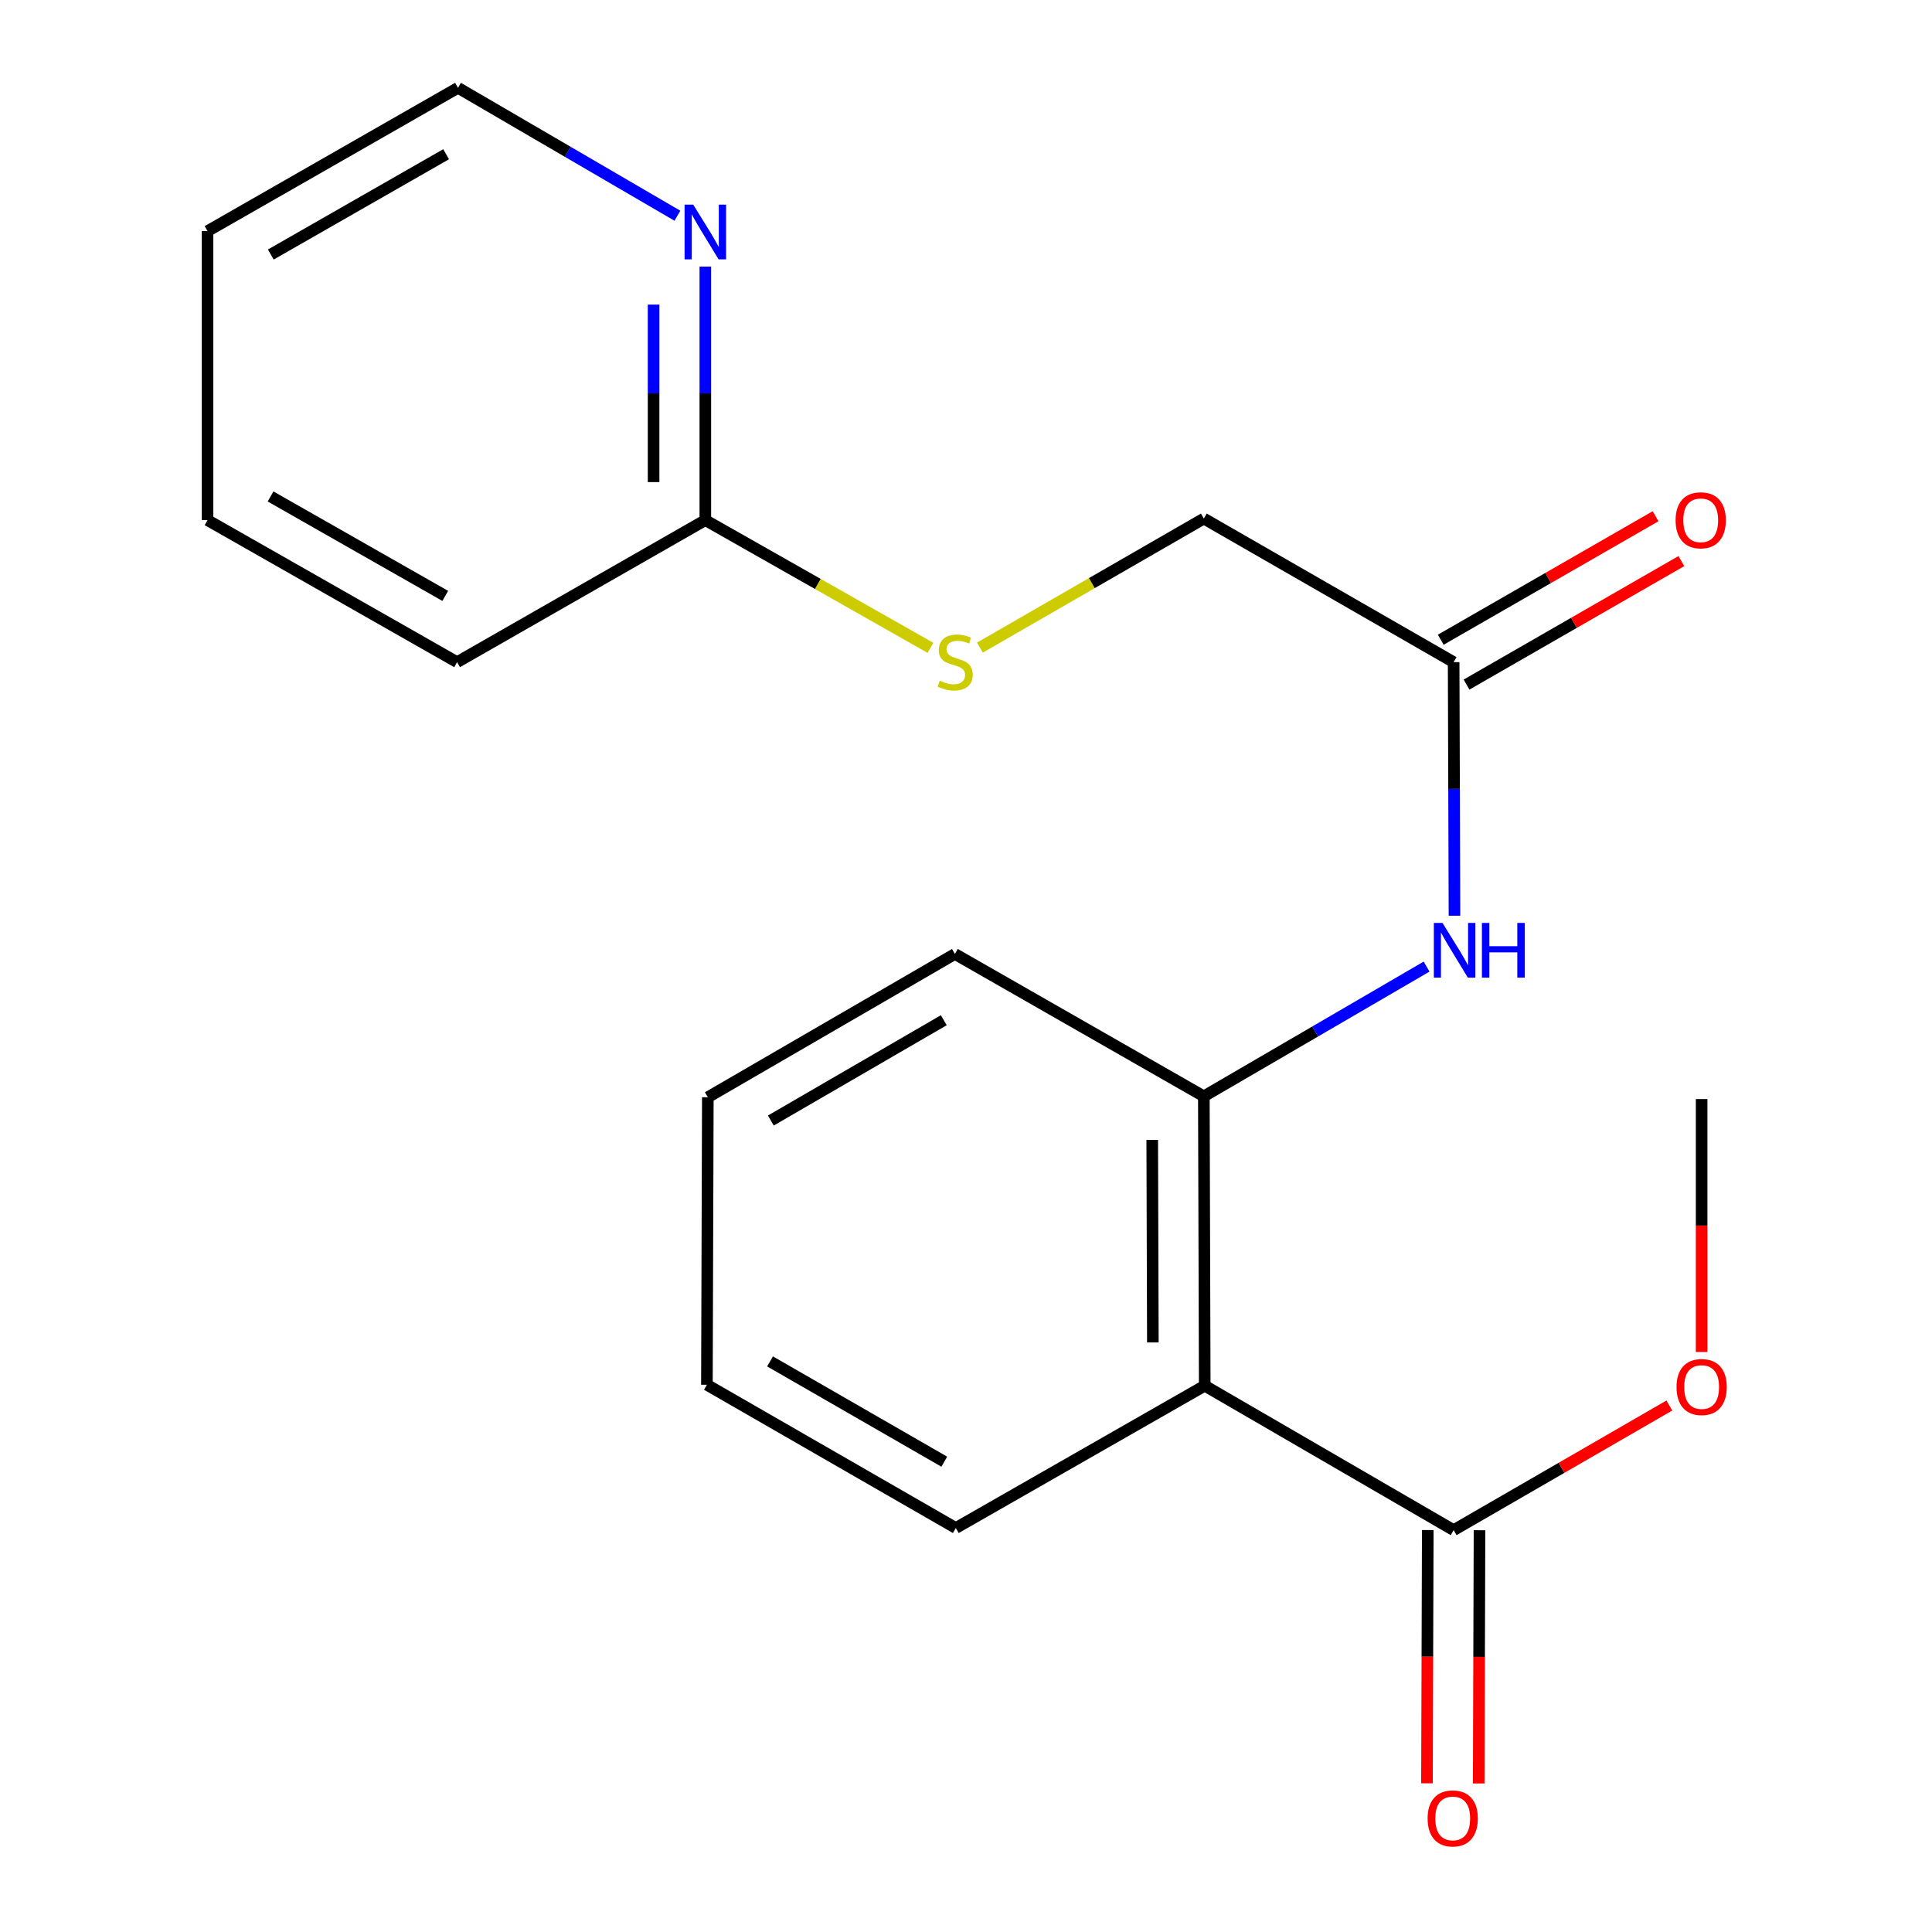 <?xml version='1.0' encoding='iso-8859-1'?>
<svg version='1.1' baseProfile='full'
              xmlns='http://www.w3.org/2000/svg'
                      xmlns:rdkit='http://www.rdkit.org/xml'
                      xmlns:xlink='http://www.w3.org/1999/xlink'
                  xml:space='preserve'
width='1000px' height='1000px' viewBox='0 0 1000 1000'>
<!-- END OF HEADER -->
<rect style='opacity:1.0;fill:#FFFFFF;stroke:none' width='1000' height='1000' x='0' y='0'> </rect>
<path class='bond-0' d='M 623.568,717.234 L 623.106,567.463' style='fill:none;fill-rule:evenodd;stroke:#000000;stroke-width:6px;stroke-linecap:butt;stroke-linejoin:miter;stroke-opacity:1' />
<path class='bond-0' d='M 596.717,694.851 L 596.394,590.011' style='fill:none;fill-rule:evenodd;stroke:#000000;stroke-width:6px;stroke-linecap:butt;stroke-linejoin:miter;stroke-opacity:1' />
<path class='bond-1' d='M 623.568,717.234 L 752.403,792' style='fill:none;fill-rule:evenodd;stroke:#000000;stroke-width:6px;stroke-linecap:butt;stroke-linejoin:miter;stroke-opacity:1' />
<path class='bond-11' d='M 623.568,717.234 L 494.732,790.899' style='fill:none;fill-rule:evenodd;stroke:#000000;stroke-width:6px;stroke-linecap:butt;stroke-linejoin:miter;stroke-opacity:1' />
<path class='bond-2' d='M 623.106,567.463 L 680.753,533.885' style='fill:none;fill-rule:evenodd;stroke:#000000;stroke-width:6px;stroke-linecap:butt;stroke-linejoin:miter;stroke-opacity:1' />
<path class='bond-2' d='M 680.753,533.885 L 738.399,500.307' style='fill:none;fill-rule:evenodd;stroke:#0000FF;stroke-width:6px;stroke-linecap:butt;stroke-linejoin:miter;stroke-opacity:1' />
<path class='bond-12' d='M 623.106,567.463 L 494.256,493.768' style='fill:none;fill-rule:evenodd;stroke:#000000;stroke-width:6px;stroke-linecap:butt;stroke-linejoin:miter;stroke-opacity:1' />
<path class='bond-7' d='M 739.013,791.957 L 738.803,857.498' style='fill:none;fill-rule:evenodd;stroke:#000000;stroke-width:6px;stroke-linecap:butt;stroke-linejoin:miter;stroke-opacity:1' />
<path class='bond-7' d='M 738.803,857.498 L 738.594,923.039' style='fill:none;fill-rule:evenodd;stroke:#FF0000;stroke-width:6px;stroke-linecap:butt;stroke-linejoin:miter;stroke-opacity:1' />
<path class='bond-7' d='M 765.794,792.042 L 765.585,857.584' style='fill:none;fill-rule:evenodd;stroke:#000000;stroke-width:6px;stroke-linecap:butt;stroke-linejoin:miter;stroke-opacity:1' />
<path class='bond-7' d='M 765.585,857.584 L 765.376,923.125' style='fill:none;fill-rule:evenodd;stroke:#FF0000;stroke-width:6px;stroke-linecap:butt;stroke-linejoin:miter;stroke-opacity:1' />
<path class='bond-10' d='M 752.403,792 L 808.23,759.747' style='fill:none;fill-rule:evenodd;stroke:#000000;stroke-width:6px;stroke-linecap:butt;stroke-linejoin:miter;stroke-opacity:1' />
<path class='bond-10' d='M 808.23,759.747 L 864.057,727.495' style='fill:none;fill-rule:evenodd;stroke:#FF0000;stroke-width:6px;stroke-linecap:butt;stroke-linejoin:miter;stroke-opacity:1' />
<path class='bond-3' d='M 752.836,473.976 L 752.62,408.355' style='fill:none;fill-rule:evenodd;stroke:#0000FF;stroke-width:6px;stroke-linecap:butt;stroke-linejoin:miter;stroke-opacity:1' />
<path class='bond-3' d='M 752.62,408.355 L 752.403,342.734' style='fill:none;fill-rule:evenodd;stroke:#000000;stroke-width:6px;stroke-linecap:butt;stroke-linejoin:miter;stroke-opacity:1' />
<path class='bond-8' d='M 759.077,354.343 L 814.675,322.381' style='fill:none;fill-rule:evenodd;stroke:#000000;stroke-width:6px;stroke-linecap:butt;stroke-linejoin:miter;stroke-opacity:1' />
<path class='bond-8' d='M 814.675,322.381 L 870.273,290.42' style='fill:none;fill-rule:evenodd;stroke:#FF0000;stroke-width:6px;stroke-linecap:butt;stroke-linejoin:miter;stroke-opacity:1' />
<path class='bond-8' d='M 745.73,331.124 L 801.328,299.163' style='fill:none;fill-rule:evenodd;stroke:#000000;stroke-width:6px;stroke-linecap:butt;stroke-linejoin:miter;stroke-opacity:1' />
<path class='bond-8' d='M 801.328,299.163 L 856.925,267.201' style='fill:none;fill-rule:evenodd;stroke:#FF0000;stroke-width:6px;stroke-linecap:butt;stroke-linejoin:miter;stroke-opacity:1' />
<path class='bond-9' d='M 752.403,342.734 L 623.106,268.414' style='fill:none;fill-rule:evenodd;stroke:#000000;stroke-width:6px;stroke-linecap:butt;stroke-linejoin:miter;stroke-opacity:1' />
<path class='bond-4' d='M 365.078,269.217 L 423.343,302.271' style='fill:none;fill-rule:evenodd;stroke:#000000;stroke-width:6px;stroke-linecap:butt;stroke-linejoin:miter;stroke-opacity:1' />
<path class='bond-4' d='M 423.343,302.271 L 481.607,335.325' style='fill:none;fill-rule:evenodd;stroke:#CCCC00;stroke-width:6px;stroke-linecap:butt;stroke-linejoin:miter;stroke-opacity:1' />
<path class='bond-5' d='M 365.078,269.217 L 365.078,203.596' style='fill:none;fill-rule:evenodd;stroke:#000000;stroke-width:6px;stroke-linecap:butt;stroke-linejoin:miter;stroke-opacity:1' />
<path class='bond-5' d='M 365.078,203.596 L 365.078,137.975' style='fill:none;fill-rule:evenodd;stroke:#0000FF;stroke-width:6px;stroke-linecap:butt;stroke-linejoin:miter;stroke-opacity:1' />
<path class='bond-5' d='M 338.296,249.531 L 338.296,203.596' style='fill:none;fill-rule:evenodd;stroke:#000000;stroke-width:6px;stroke-linecap:butt;stroke-linejoin:miter;stroke-opacity:1' />
<path class='bond-5' d='M 338.296,203.596 L 338.296,157.661' style='fill:none;fill-rule:evenodd;stroke:#0000FF;stroke-width:6px;stroke-linecap:butt;stroke-linejoin:miter;stroke-opacity:1' />
<path class='bond-14' d='M 365.078,269.217 L 236.584,342.734' style='fill:none;fill-rule:evenodd;stroke:#000000;stroke-width:6px;stroke-linecap:butt;stroke-linejoin:miter;stroke-opacity:1' />
<path class='bond-13' d='M 350.633,111.666 L 293.847,78.56' style='fill:none;fill-rule:evenodd;stroke:#0000FF;stroke-width:6px;stroke-linecap:butt;stroke-linejoin:miter;stroke-opacity:1' />
<path class='bond-13' d='M 293.847,78.56 L 237.06,45.455' style='fill:none;fill-rule:evenodd;stroke:#000000;stroke-width:6px;stroke-linecap:butt;stroke-linejoin:miter;stroke-opacity:1' />
<path class='bond-6' d='M 507.198,335.212 L 565.152,301.813' style='fill:none;fill-rule:evenodd;stroke:#CCCC00;stroke-width:6px;stroke-linecap:butt;stroke-linejoin:miter;stroke-opacity:1' />
<path class='bond-6' d='M 565.152,301.813 L 623.106,268.414' style='fill:none;fill-rule:evenodd;stroke:#000000;stroke-width:6px;stroke-linecap:butt;stroke-linejoin:miter;stroke-opacity:1' />
<path class='bond-15' d='M 880.763,699.799 L 880.763,634.338' style='fill:none;fill-rule:evenodd;stroke:#FF0000;stroke-width:6px;stroke-linecap:butt;stroke-linejoin:miter;stroke-opacity:1' />
<path class='bond-15' d='M 880.763,634.338 L 880.763,568.877' style='fill:none;fill-rule:evenodd;stroke:#000000;stroke-width:6px;stroke-linecap:butt;stroke-linejoin:miter;stroke-opacity:1' />
<path class='bond-16' d='M 494.732,790.899 L 365.896,716.757' style='fill:none;fill-rule:evenodd;stroke:#000000;stroke-width:6px;stroke-linecap:butt;stroke-linejoin:miter;stroke-opacity:1' />
<path class='bond-16' d='M 488.765,756.565 L 398.58,704.666' style='fill:none;fill-rule:evenodd;stroke:#000000;stroke-width:6px;stroke-linecap:butt;stroke-linejoin:miter;stroke-opacity:1' />
<path class='bond-20' d='M 494.256,493.768 L 366.372,567.939' style='fill:none;fill-rule:evenodd;stroke:#000000;stroke-width:6px;stroke-linecap:butt;stroke-linejoin:miter;stroke-opacity:1' />
<path class='bond-20' d='M 488.51,528.061 L 398.992,579.981' style='fill:none;fill-rule:evenodd;stroke:#000000;stroke-width:6px;stroke-linecap:butt;stroke-linejoin:miter;stroke-opacity:1' />
<path class='bond-21' d='M 237.06,45.455 L 107.421,119.625' style='fill:none;fill-rule:evenodd;stroke:#000000;stroke-width:6px;stroke-linecap:butt;stroke-linejoin:miter;stroke-opacity:1' />
<path class='bond-21' d='M 230.914,79.826 L 140.167,131.746' style='fill:none;fill-rule:evenodd;stroke:#000000;stroke-width:6px;stroke-linecap:butt;stroke-linejoin:miter;stroke-opacity:1' />
<path class='bond-19' d='M 236.584,342.734 L 107.421,269.217' style='fill:none;fill-rule:evenodd;stroke:#000000;stroke-width:6px;stroke-linecap:butt;stroke-linejoin:miter;stroke-opacity:1' />
<path class='bond-19' d='M 230.458,308.43 L 140.044,256.969' style='fill:none;fill-rule:evenodd;stroke:#000000;stroke-width:6px;stroke-linecap:butt;stroke-linejoin:miter;stroke-opacity:1' />
<path class='bond-17' d='M 365.896,716.757 L 366.372,567.939' style='fill:none;fill-rule:evenodd;stroke:#000000;stroke-width:6px;stroke-linecap:butt;stroke-linejoin:miter;stroke-opacity:1' />
<path class='bond-18' d='M 107.421,119.625 L 107.421,269.217' style='fill:none;fill-rule:evenodd;stroke:#000000;stroke-width:6px;stroke-linecap:butt;stroke-linejoin:miter;stroke-opacity:1' />
<path  class='atom-3' d='M 746.634 477.704
L 755.914 492.704
Q 756.834 494.184, 758.314 496.864
Q 759.794 499.544, 759.874 499.704
L 759.874 477.704
L 763.634 477.704
L 763.634 506.024
L 759.754 506.024
L 749.794 489.624
Q 748.634 487.704, 747.394 485.504
Q 746.194 483.304, 745.834 482.624
L 745.834 506.024
L 742.154 506.024
L 742.154 477.704
L 746.634 477.704
' fill='#0000FF'/>
<path  class='atom-3' d='M 767.034 477.704
L 770.874 477.704
L 770.874 489.744
L 785.354 489.744
L 785.354 477.704
L 789.194 477.704
L 789.194 506.024
L 785.354 506.024
L 785.354 492.944
L 770.874 492.944
L 770.874 506.024
L 767.034 506.024
L 767.034 477.704
' fill='#0000FF'/>
<path  class='atom-6' d='M 358.818 105.927
L 368.098 120.927
Q 369.018 122.407, 370.498 125.087
Q 371.978 127.767, 372.058 127.927
L 372.058 105.927
L 375.818 105.927
L 375.818 134.247
L 371.938 134.247
L 361.978 117.847
Q 360.818 115.927, 359.578 113.727
Q 358.378 111.527, 358.018 110.847
L 358.018 134.247
L 354.338 134.247
L 354.338 105.927
L 358.818 105.927
' fill='#0000FF'/>
<path  class='atom-7' d='M 486.405 352.305
Q 486.725 352.425, 488.045 352.985
Q 489.365 353.545, 490.805 353.905
Q 492.285 354.225, 493.725 354.225
Q 496.405 354.225, 497.965 352.945
Q 499.525 351.625, 499.525 349.345
Q 499.525 347.785, 498.725 346.825
Q 497.965 345.865, 496.765 345.345
Q 495.565 344.825, 493.565 344.225
Q 491.045 343.465, 489.525 342.745
Q 488.045 342.025, 486.965 340.505
Q 485.925 338.985, 485.925 336.425
Q 485.925 332.865, 488.325 330.665
Q 490.765 328.465, 495.565 328.465
Q 498.845 328.465, 502.565 330.025
L 501.645 333.105
Q 498.245 331.705, 495.685 331.705
Q 492.925 331.705, 491.405 332.865
Q 489.885 333.985, 489.925 335.945
Q 489.925 337.465, 490.685 338.385
Q 491.485 339.305, 492.605 339.825
Q 493.765 340.345, 495.685 340.945
Q 498.245 341.745, 499.765 342.545
Q 501.285 343.345, 502.365 344.985
Q 503.485 346.585, 503.485 349.345
Q 503.485 353.265, 500.845 355.385
Q 498.245 357.465, 493.885 357.465
Q 491.365 357.465, 489.445 356.905
Q 487.565 356.385, 485.325 355.465
L 486.405 352.305
' fill='#CCCC00'/>
<path  class='atom-8' d='M 738.927 941.21
Q 738.927 934.41, 742.287 930.61
Q 745.647 926.81, 751.927 926.81
Q 758.207 926.81, 761.567 930.61
Q 764.927 934.41, 764.927 941.21
Q 764.927 948.09, 761.527 952.01
Q 758.127 955.89, 751.927 955.89
Q 745.687 955.89, 742.287 952.01
Q 738.927 948.13, 738.927 941.21
M 751.927 952.69
Q 756.247 952.69, 758.567 949.81
Q 760.927 946.89, 760.927 941.21
Q 760.927 935.65, 758.567 932.85
Q 756.247 930.01, 751.927 930.01
Q 747.607 930.01, 745.247 932.81
Q 742.927 935.61, 742.927 941.21
Q 742.927 946.93, 745.247 949.81
Q 747.607 952.69, 751.927 952.69
' fill='#FF0000'/>
<path  class='atom-9' d='M 867.287 269.297
Q 867.287 262.497, 870.647 258.697
Q 874.007 254.897, 880.287 254.897
Q 886.567 254.897, 889.927 258.697
Q 893.287 262.497, 893.287 269.297
Q 893.287 276.177, 889.887 280.097
Q 886.487 283.977, 880.287 283.977
Q 874.047 283.977, 870.647 280.097
Q 867.287 276.217, 867.287 269.297
M 880.287 280.777
Q 884.607 280.777, 886.927 277.897
Q 889.287 274.977, 889.287 269.297
Q 889.287 263.737, 886.927 260.937
Q 884.607 258.097, 880.287 258.097
Q 875.967 258.097, 873.607 260.897
Q 871.287 263.697, 871.287 269.297
Q 871.287 275.017, 873.607 277.897
Q 875.967 280.777, 880.287 280.777
' fill='#FF0000'/>
<path  class='atom-11' d='M 867.763 717.924
Q 867.763 711.124, 871.123 707.324
Q 874.483 703.524, 880.763 703.524
Q 887.043 703.524, 890.403 707.324
Q 893.763 711.124, 893.763 717.924
Q 893.763 724.804, 890.363 728.724
Q 886.963 732.604, 880.763 732.604
Q 874.523 732.604, 871.123 728.724
Q 867.763 724.844, 867.763 717.924
M 880.763 729.404
Q 885.083 729.404, 887.403 726.524
Q 889.763 723.604, 889.763 717.924
Q 889.763 712.364, 887.403 709.564
Q 885.083 706.724, 880.763 706.724
Q 876.443 706.724, 874.083 709.524
Q 871.763 712.324, 871.763 717.924
Q 871.763 723.644, 874.083 726.524
Q 876.443 729.404, 880.763 729.404
' fill='#FF0000'/>
</svg>
